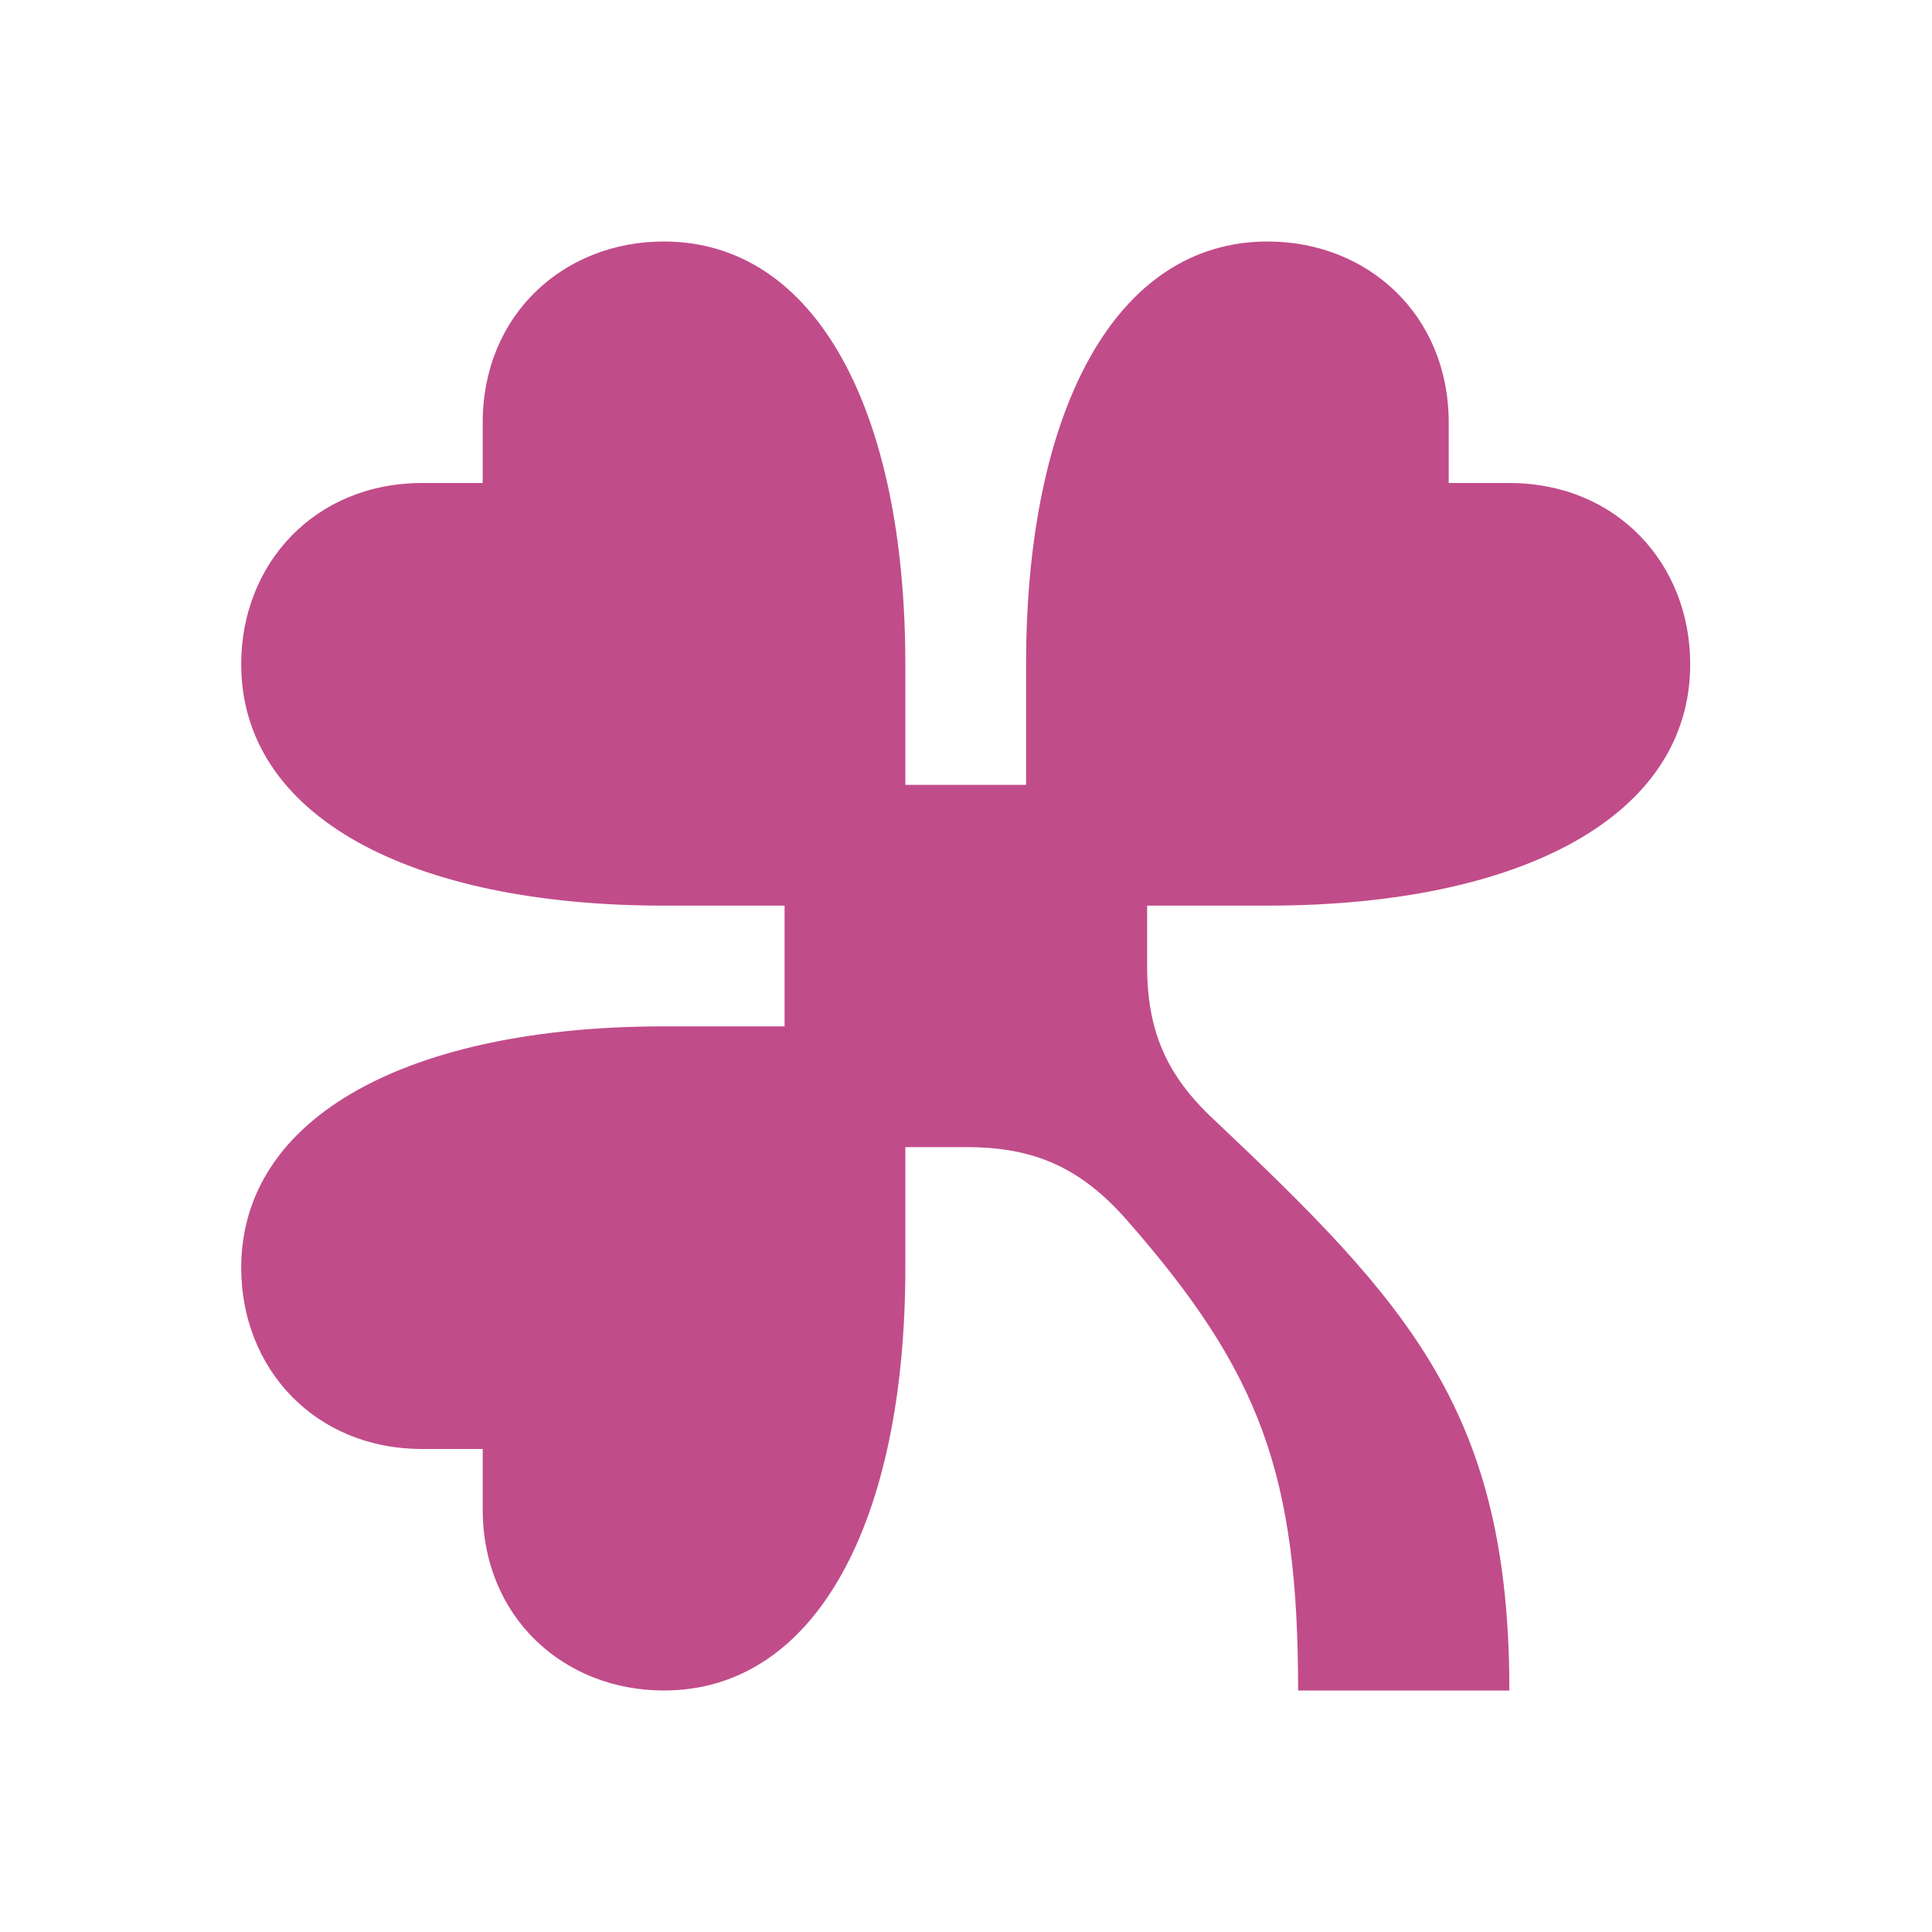 <svg xmlns="http://www.w3.org/2000/svg" viewBox="0 0 20 20" fill="#C14C8A"><path d="M11.875 9.375v.622c0 .672.197 1.131.688 1.59 2.03 1.916 3.062 3.035 3.062 5.913h-2.187c0-2.244-.394-3.297-1.772-4.869-.47-.534-.947-.756-1.657-.756h-.637v1.25c0 2.625-.925 4.375-2.5 4.375-1.034 0-1.875-.756-1.875-1.875V15h-.625c-1.119 0-1.875-.84-1.875-1.875 0-1.575 1.75-2.5 4.375-2.5h1.25v-1.25h-1.25c-2.625 0-4.375-.925-4.375-2.5C2.497 5.841 3.253 5 4.372 5h.625v-.625c0-1.119.84-1.875 1.875-1.875 1.575 0 2.5 1.75 2.5 4.375v1.25h1.25v-1.25c0-2.625.925-4.375 2.5-4.375 1.034 0 1.875.756 1.875 1.875V5h.625c1.119 0 1.875.84 1.875 1.875 0 1.575-1.75 2.5-4.375 2.5h-1.25z" fill="#C14C8A"></path></svg>